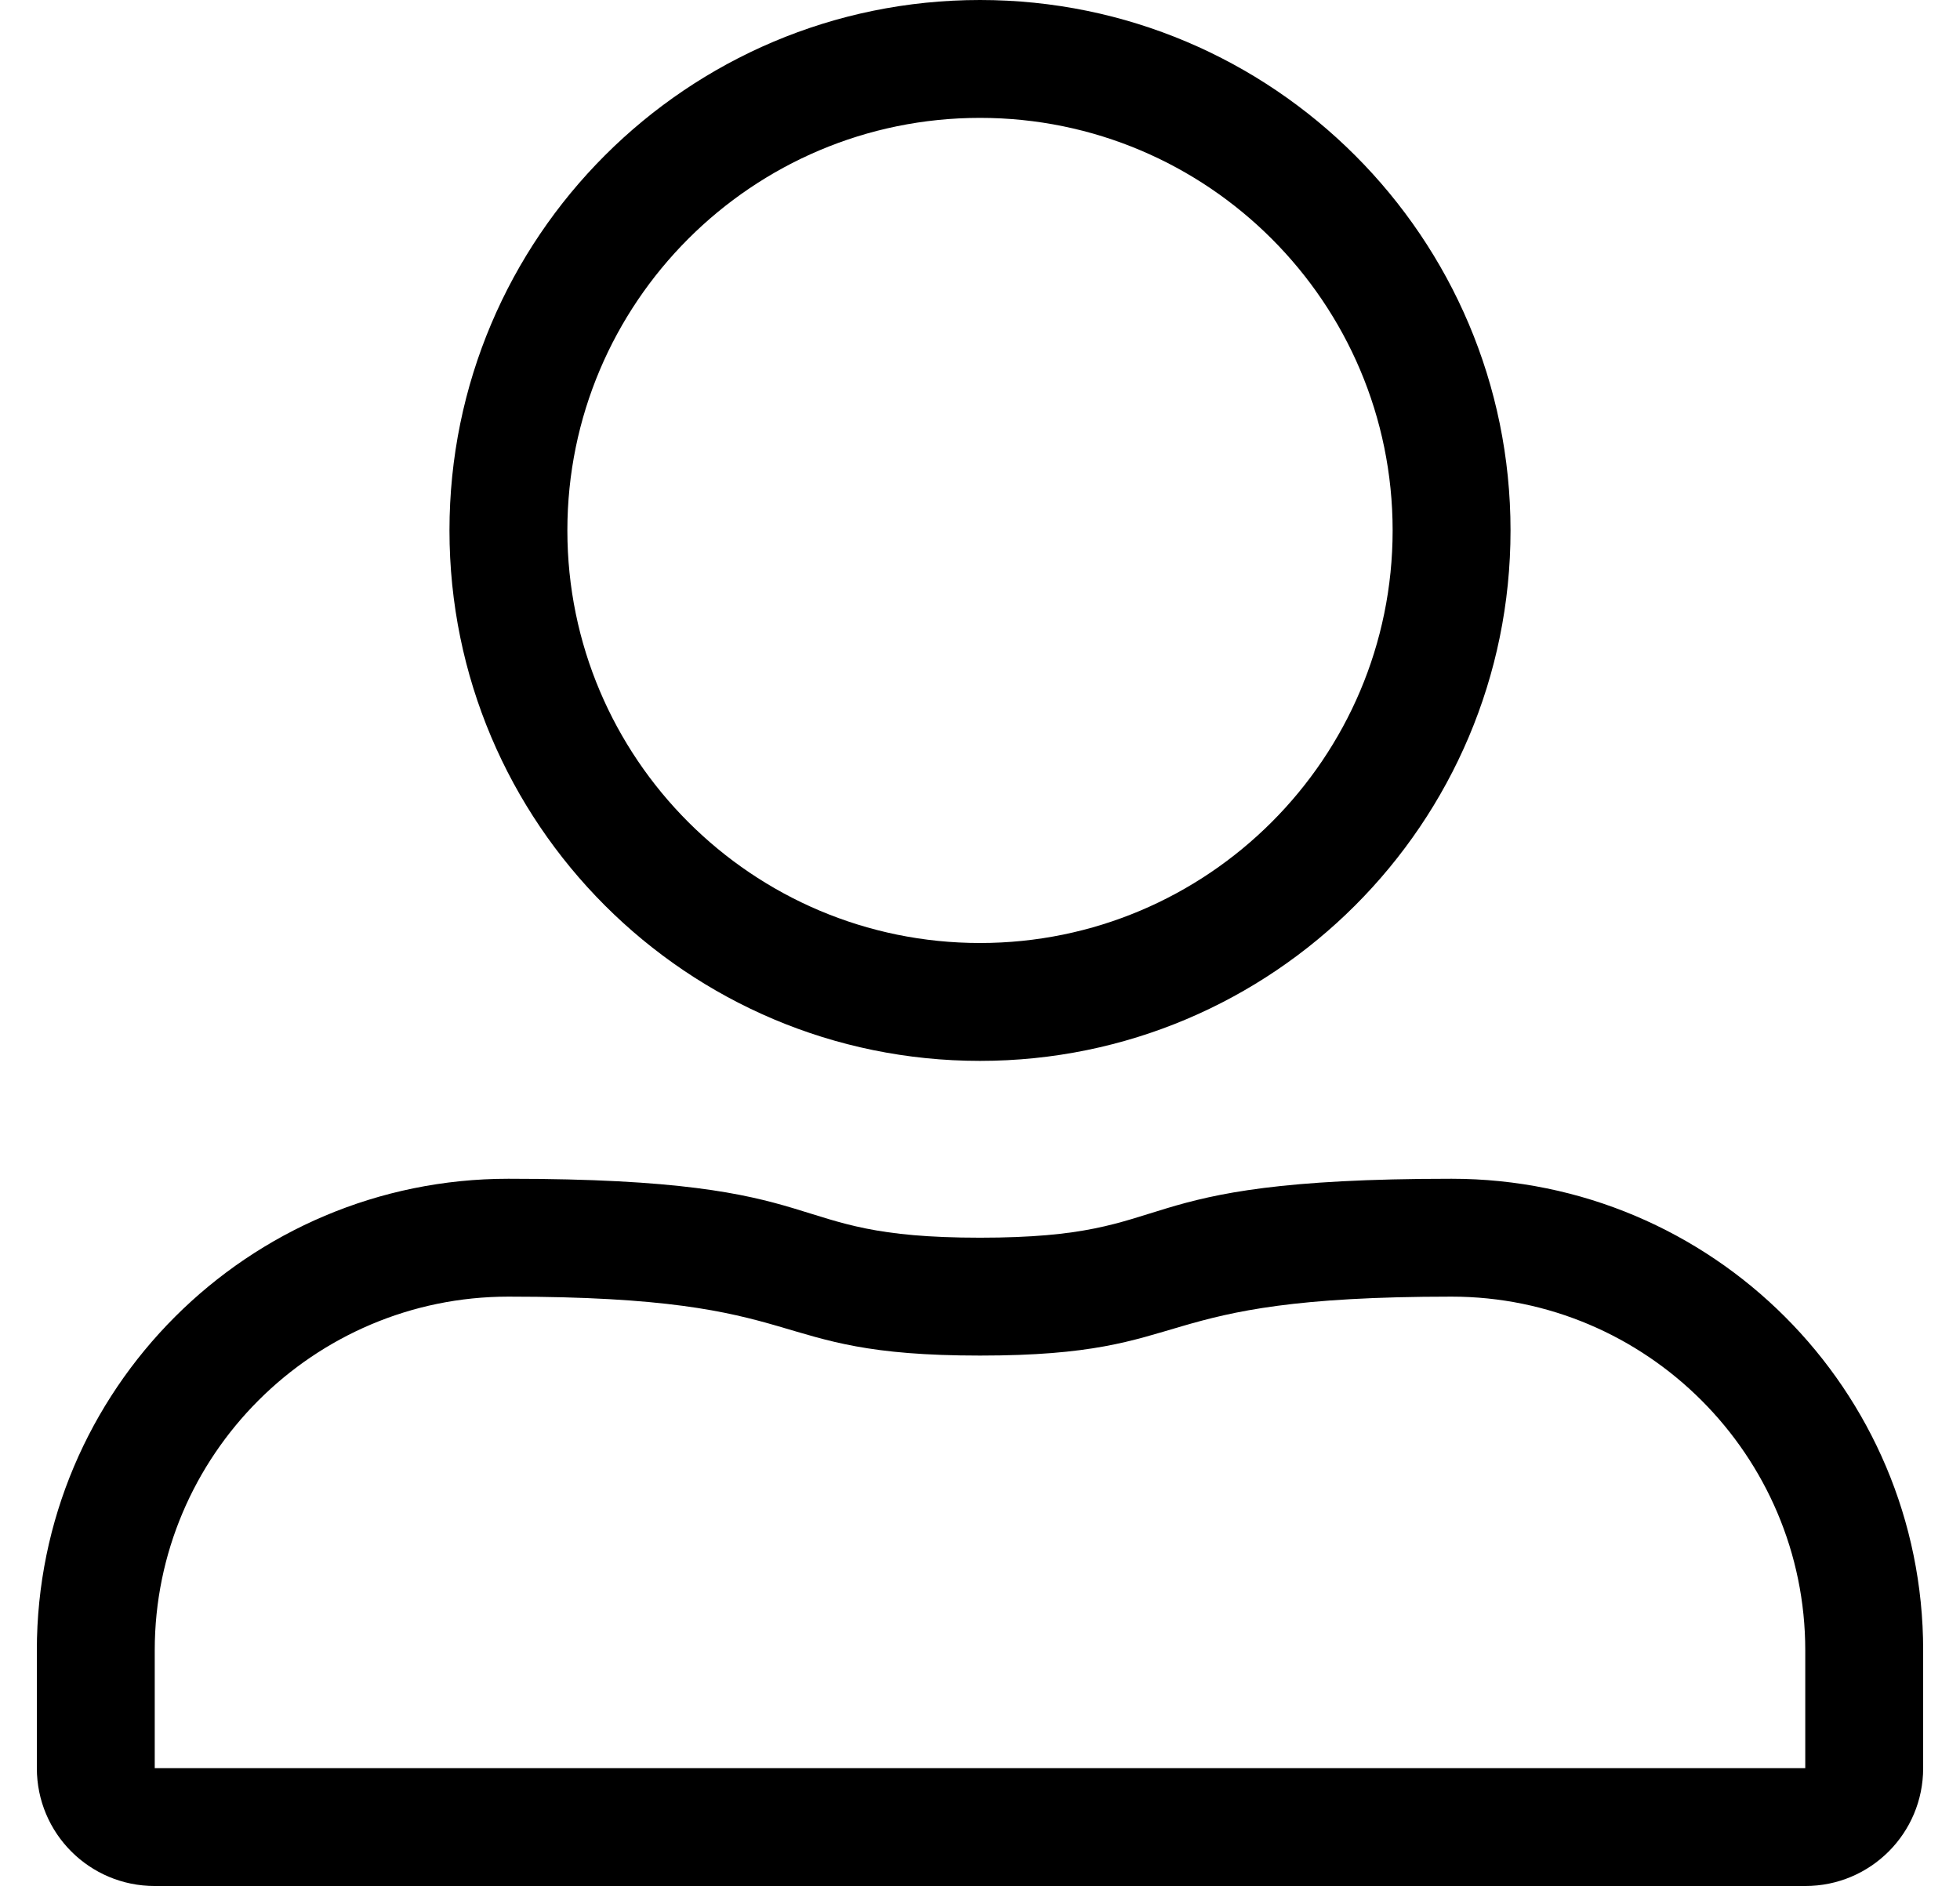 <?xml version="1.0" standalone="no"?>
<!DOCTYPE svg PUBLIC "-//W3C//DTD SVG 1.1//EN" "http://www.w3.org/Graphics/SVG/1.1/DTD/svg11.dtd" >
<svg xmlns="http://www.w3.org/2000/svg" xmlns:xlink="http://www.w3.org/1999/xlink" version="1.1" viewBox="-10 0 532 512">
   <path fill="currentColor"
d="M256 32c-61.8 0 -112 50.2 -112 112s50.2 112 112 112s112 -50.2 112 -112s-50.2 -112 -112 -112zM384 352c-85.1 0 -67.1 16 -128 16c-60.7 0 -43 -16 -128 -16c-52.9 0 -96 43.1 -96 96v32h448v-32c0 -52.9 -43.1 -96 -96 -96z
M256 0c79.5 0 144 64.5 144 144s-64.5 144 -144 144s-144 -64.5 -144 -144s64.5 -144 144 -144zM384 320c70.7 0 128 57.3 128 128v32c0 17.7 -14.3 32 -32 32h-448c-17.7 0 -32 -14.3 -32 -32v-32c0 -70.7 57.3 -128 128 -128
c92.3 0 71.2 16 128 16c57 0 35.6 -16 128 -16z" />
</svg>
